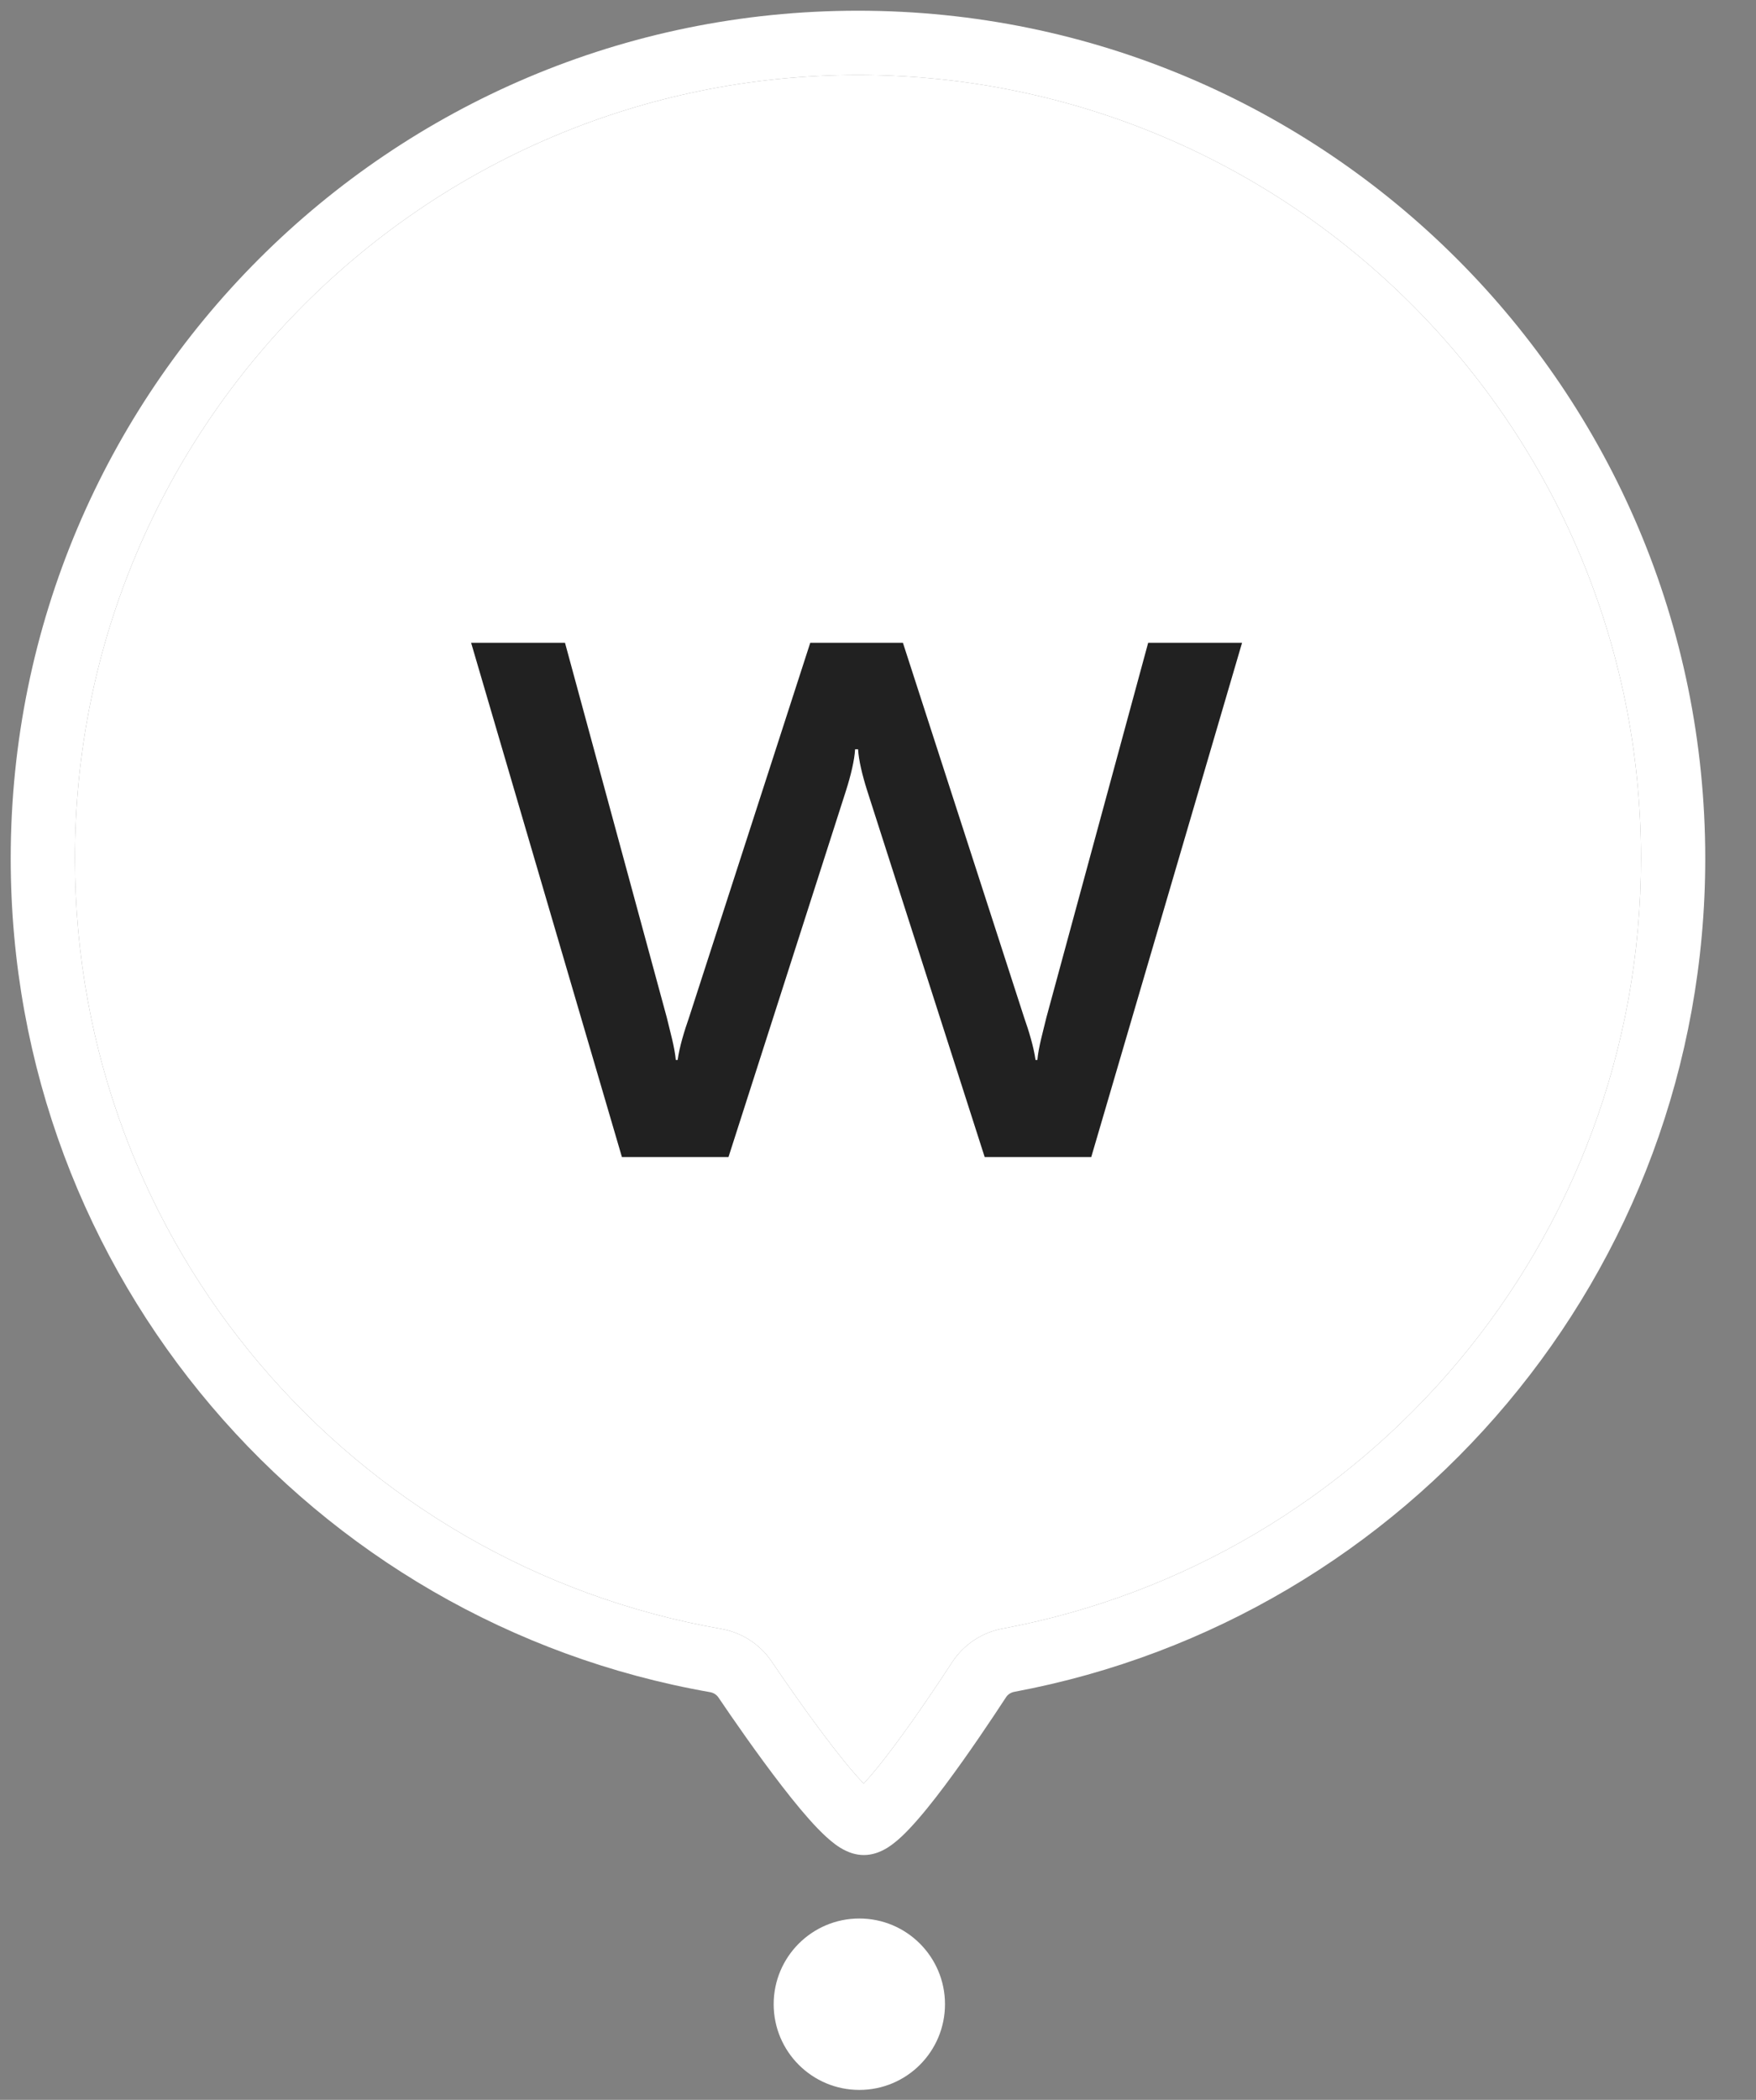 <?xml version="1.0" encoding="UTF-8"?> <svg xmlns="http://www.w3.org/2000/svg" width="41" height="49" viewBox="0 0 41 49" fill="none"><rect x="0" y="0" width="41" height="49" fill="#808080" stroke="none"/> <path d="M22.064 46.768C22.064 47.873 21.169 48.768 20.064 48.768C18.96 48.768 18.064 47.873 18.064 46.768C18.064 45.664 18.96 44.768 20.064 44.768C21.169 44.768 22.064 45.664 22.064 46.768Z" fill="white"></path> <path fill-rule="evenodd" clip-rule="evenodd" d="M20.032 1.75C9.935 1.75 1.75 9.935 1.75 20.032C1.75 29.046 8.253 36.507 16.836 38.009C17.309 38.091 17.738 38.359 18.014 38.767C18.339 39.246 18.908 40.068 19.448 40.765C19.716 41.112 19.965 41.411 20.166 41.62C20.36 41.412 20.599 41.115 20.857 40.771C21.38 40.074 21.927 39.255 22.234 38.784C22.505 38.368 22.935 38.092 23.41 38.003C31.893 36.419 38.315 28.975 38.315 20.032C38.315 9.935 30.129 1.75 20.032 1.75ZM0.25 20.032C0.25 9.107 9.107 0.25 20.032 0.25C30.958 0.25 39.815 9.107 39.815 20.032C39.815 29.71 32.866 37.764 23.685 39.478C23.599 39.494 23.53 39.542 23.49 39.604C23.177 40.082 22.61 40.934 22.057 41.671C21.783 42.037 21.499 42.392 21.244 42.662C21.119 42.796 20.982 42.928 20.844 43.031C20.774 43.084 20.689 43.141 20.591 43.187C20.5 43.23 20.352 43.287 20.17 43.287C19.988 43.287 19.841 43.231 19.751 43.188C19.654 43.143 19.569 43.087 19.5 43.036C19.361 42.933 19.223 42.803 19.095 42.671C18.835 42.403 18.544 42.049 18.262 41.684C17.692 40.948 17.102 40.095 16.773 39.608C16.732 39.548 16.663 39.501 16.578 39.486C7.29 37.861 0.25 29.787 0.25 20.032Z" fill="white"></path> <path d="M20.032 1.75C9.935 1.75 1.75 9.935 1.75 20.032C1.75 29.046 8.253 36.507 16.836 38.009C17.309 38.091 17.738 38.359 18.014 38.767C18.339 39.246 18.908 40.068 19.448 40.765C19.716 41.112 19.965 41.411 20.166 41.62C20.36 41.412 20.599 41.115 20.857 40.771C21.38 40.074 21.927 39.255 22.234 38.784C22.505 38.368 22.935 38.092 23.41 38.003C31.893 36.419 38.315 28.975 38.315 20.032C38.315 9.935 30.129 1.75 20.032 1.75Z" fill="white"></path> <path d="M17.009 27L19.753 18.448C19.866 18.093 19.951 17.738 19.965 17.485H20.035C20.049 17.738 20.134 18.093 20.247 18.448L22.991 27H25.479L29 15H26.808L24.433 23.738C24.348 24.093 24.249 24.431 24.221 24.735H24.178C24.136 24.431 24.023 24.059 23.91 23.738L21.082 15H18.918L16.09 23.738C15.977 24.059 15.864 24.431 15.822 24.735H15.779C15.751 24.431 15.652 24.093 15.567 23.738L13.192 15H11L14.521 27H17.009Z" fill="#212121"></path> </svg> 